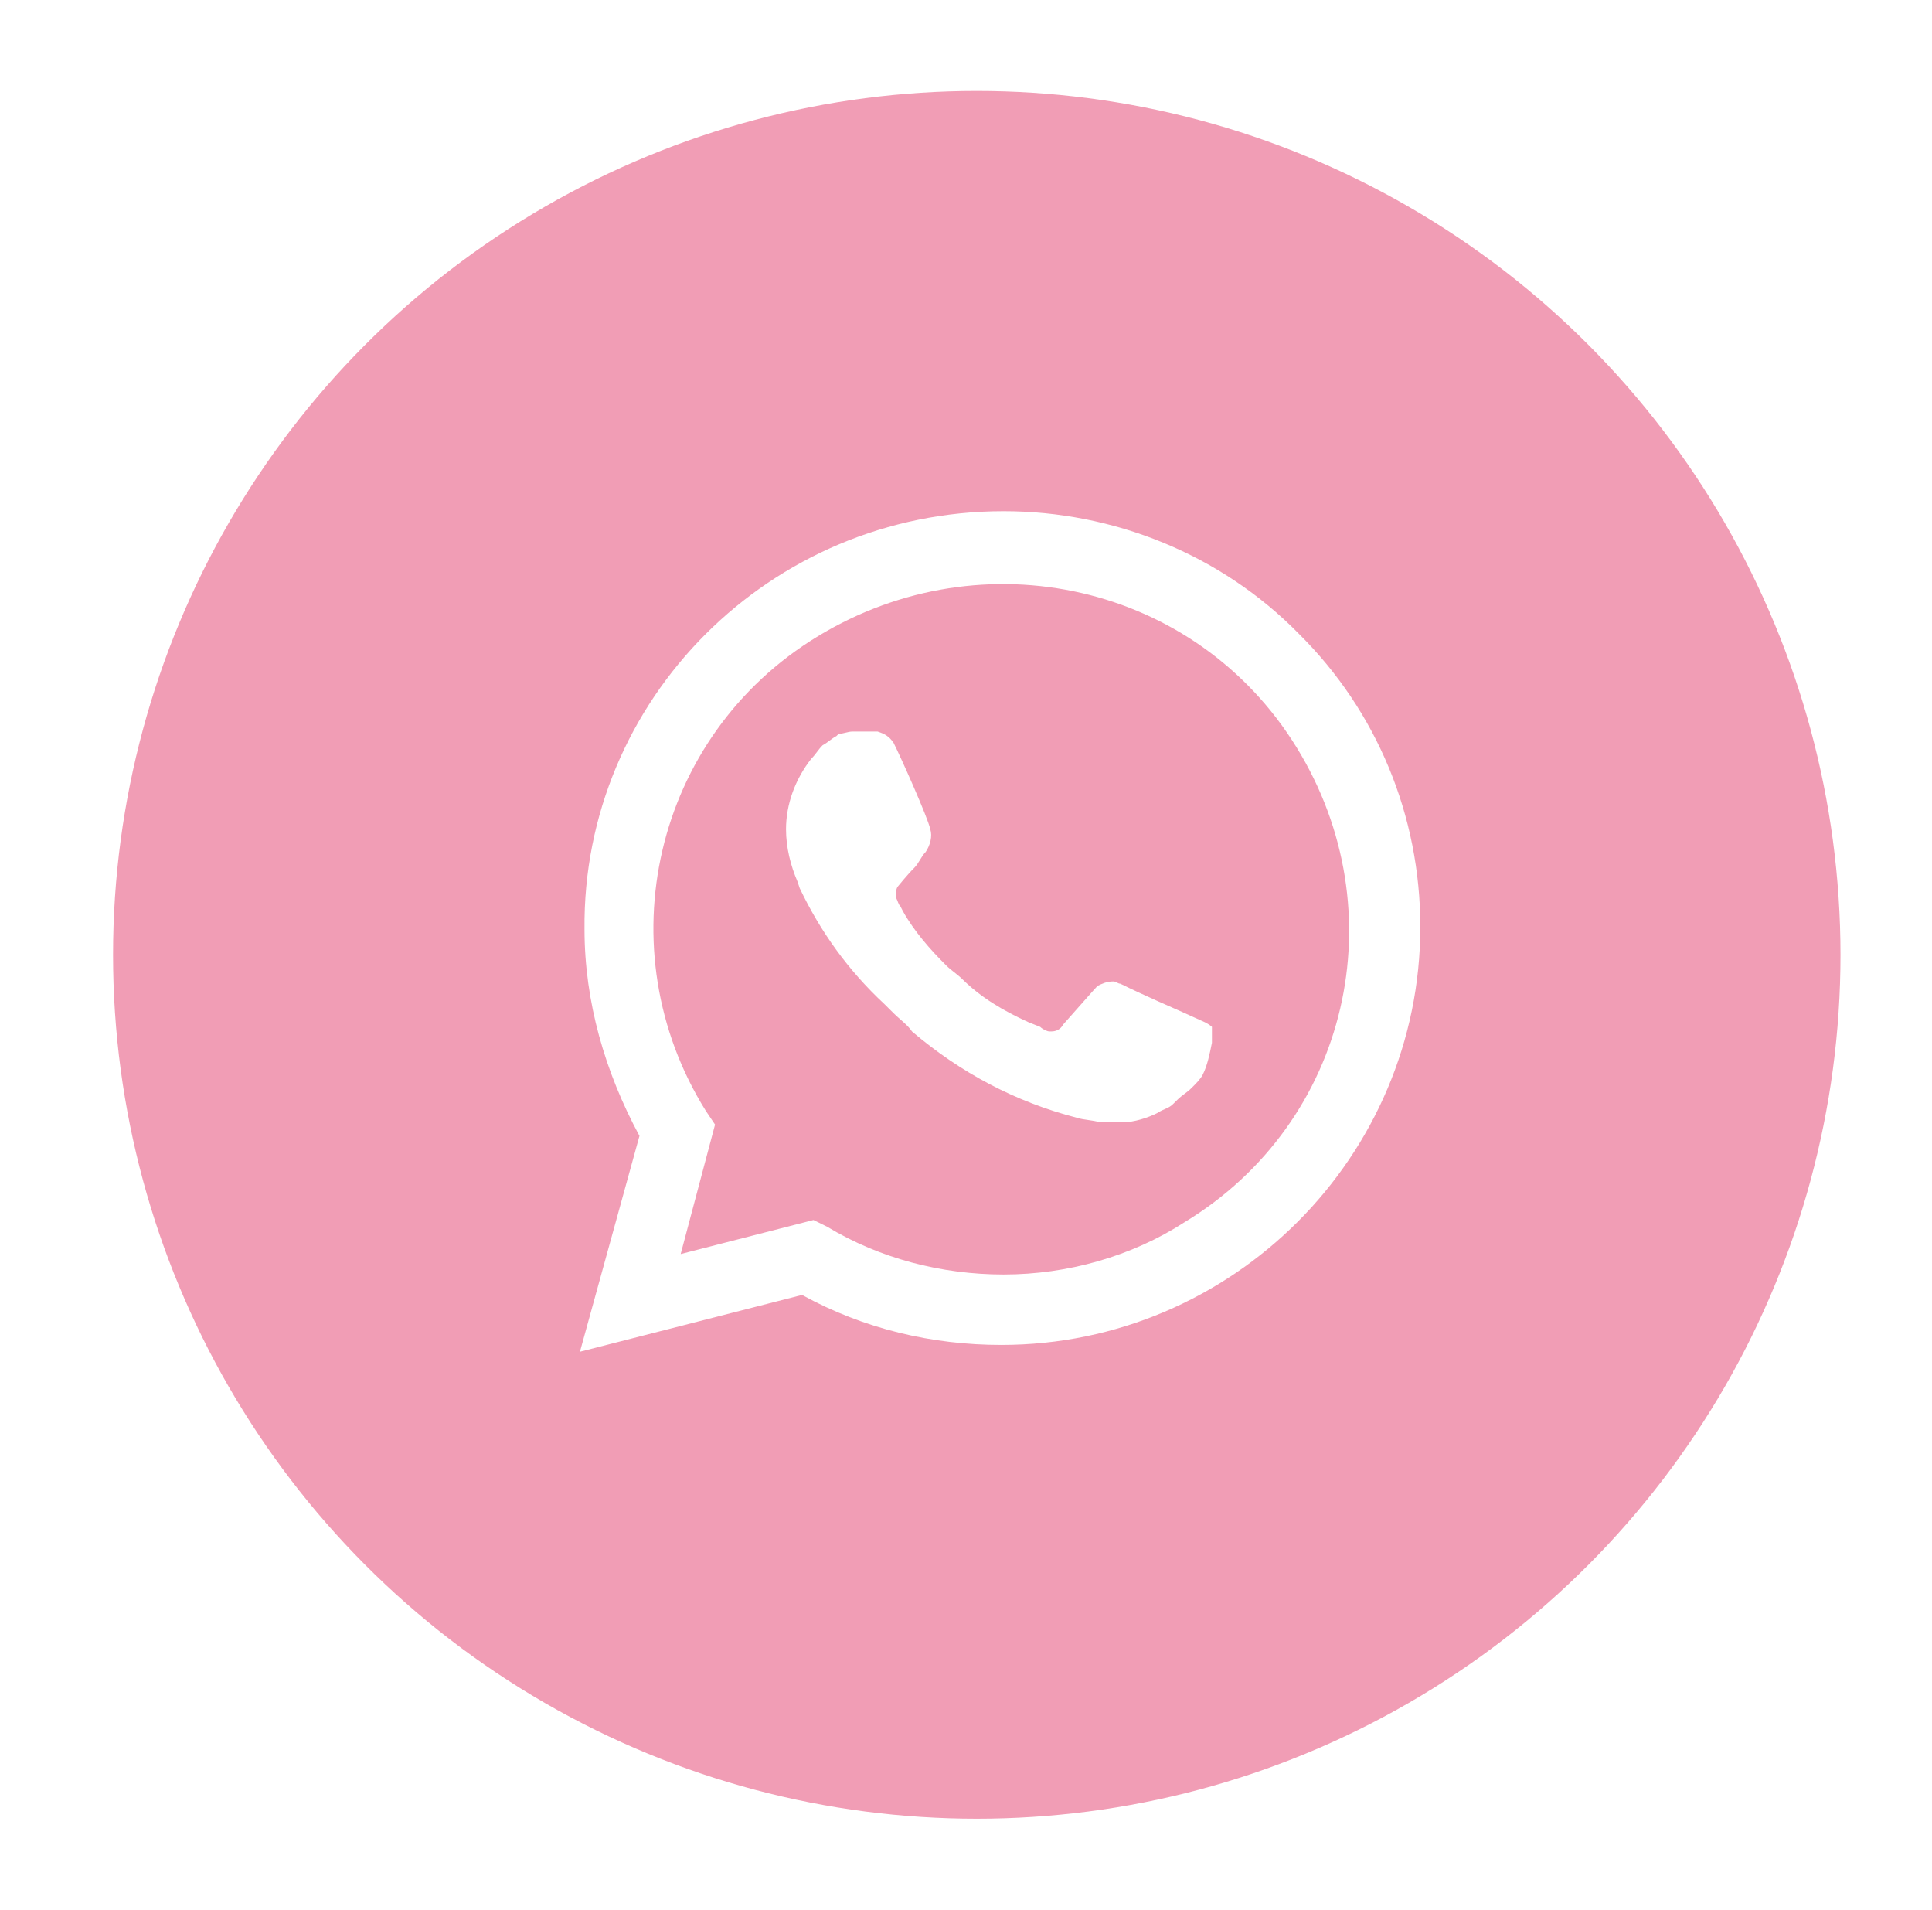 <?xml version="1.0" encoding="UTF-8"?> <svg xmlns="http://www.w3.org/2000/svg" width="85" height="84" viewBox="0 0 85 84" fill="none"> <g filter="url(#filter0_d_290_619)"> <circle cx="42.974" cy="42" r="38" fill="#F19DB5"></circle> </g> <path d="M57.148 27.881C53.723 24.384 48.988 22.485 44.152 22.485C33.876 22.485 25.615 30.779 25.716 40.872C25.716 44.07 26.623 47.167 28.134 49.965L25.515 59.458L35.287 56.96C38.007 58.459 41.029 59.159 44.051 59.159C54.227 59.159 62.488 50.865 62.488 40.772C62.488 35.876 60.574 31.279 57.148 27.881ZM44.152 56.061C41.432 56.061 38.712 55.361 36.395 53.962L35.791 53.663L29.947 55.161L31.459 49.466L31.055 48.866C26.623 41.771 28.738 32.378 35.992 27.981C43.246 23.584 52.615 25.683 57.047 32.878C61.48 40.072 59.365 49.366 52.111 53.763C49.794 55.261 46.973 56.061 44.152 56.061ZM53.018 44.969L51.91 44.469C51.91 44.469 50.298 43.77 49.29 43.27C49.19 43.27 49.089 43.17 48.988 43.17C48.686 43.17 48.484 43.27 48.283 43.37C48.283 43.37 48.182 43.47 46.772 45.069C46.671 45.269 46.469 45.369 46.268 45.369H46.167C46.066 45.369 45.865 45.269 45.764 45.169L45.26 44.969C44.152 44.469 43.145 43.87 42.339 43.07C42.137 42.87 41.835 42.671 41.634 42.471C40.928 41.771 40.223 40.972 39.72 40.072L39.619 39.873C39.518 39.773 39.518 39.673 39.417 39.473C39.417 39.273 39.417 39.073 39.518 38.973C39.518 38.973 39.921 38.474 40.223 38.174C40.425 37.974 40.526 37.674 40.727 37.474C40.928 37.175 41.029 36.775 40.928 36.475C40.828 35.975 39.619 33.278 39.316 32.678C39.115 32.378 38.913 32.278 38.611 32.178H38.309C38.108 32.178 37.805 32.178 37.503 32.178C37.302 32.178 37.1 32.278 36.899 32.278L36.798 32.378C36.596 32.478 36.395 32.678 36.194 32.778C35.992 32.978 35.891 33.178 35.69 33.377C34.985 34.277 34.582 35.376 34.582 36.475C34.582 37.275 34.783 38.074 35.085 38.773L35.186 39.073C36.093 40.972 37.302 42.671 38.913 44.169L39.316 44.569C39.619 44.869 39.921 45.069 40.123 45.369C42.238 47.167 44.656 48.467 47.376 49.166C47.678 49.266 48.081 49.266 48.384 49.366C48.686 49.366 49.089 49.366 49.391 49.366C49.895 49.366 50.499 49.166 50.902 48.966C51.204 48.766 51.406 48.766 51.607 48.566L51.809 48.367C52.01 48.167 52.212 48.067 52.413 47.867C52.615 47.667 52.816 47.467 52.917 47.267C53.118 46.868 53.219 46.368 53.32 45.868C53.32 45.669 53.32 45.369 53.32 45.169C53.32 45.169 53.219 45.069 53.018 44.969Z" fill="white"></path> <defs> <filter id="filter0_d_290_619" x="0.974" y="0" width="84" height="84" filterUnits="userSpaceOnUse" color-interpolation-filters="sRGB"> <feFlood flood-opacity="0" result="BackgroundImageFix"></feFlood> <feColorMatrix in="SourceAlpha" type="matrix" values="0 0 0 0 0 0 0 0 0 0 0 0 0 0 0 0 0 0 127 0" result="hardAlpha"></feColorMatrix> <feOffset></feOffset> <feGaussianBlur stdDeviation="2"></feGaussianBlur> <feComposite in2="hardAlpha" operator="out"></feComposite> <feColorMatrix type="matrix" values="0 0 0 0 0.075 0 0 0 0 0.075 0 0 0 0 0.075 0 0 0 0.2 0"></feColorMatrix> <feBlend mode="normal" in2="BackgroundImageFix" result="effect1_dropShadow_290_619"></feBlend> <feBlend mode="normal" in="SourceGraphic" in2="effect1_dropShadow_290_619" result="shape"></feBlend> </filter> </defs> </svg> 